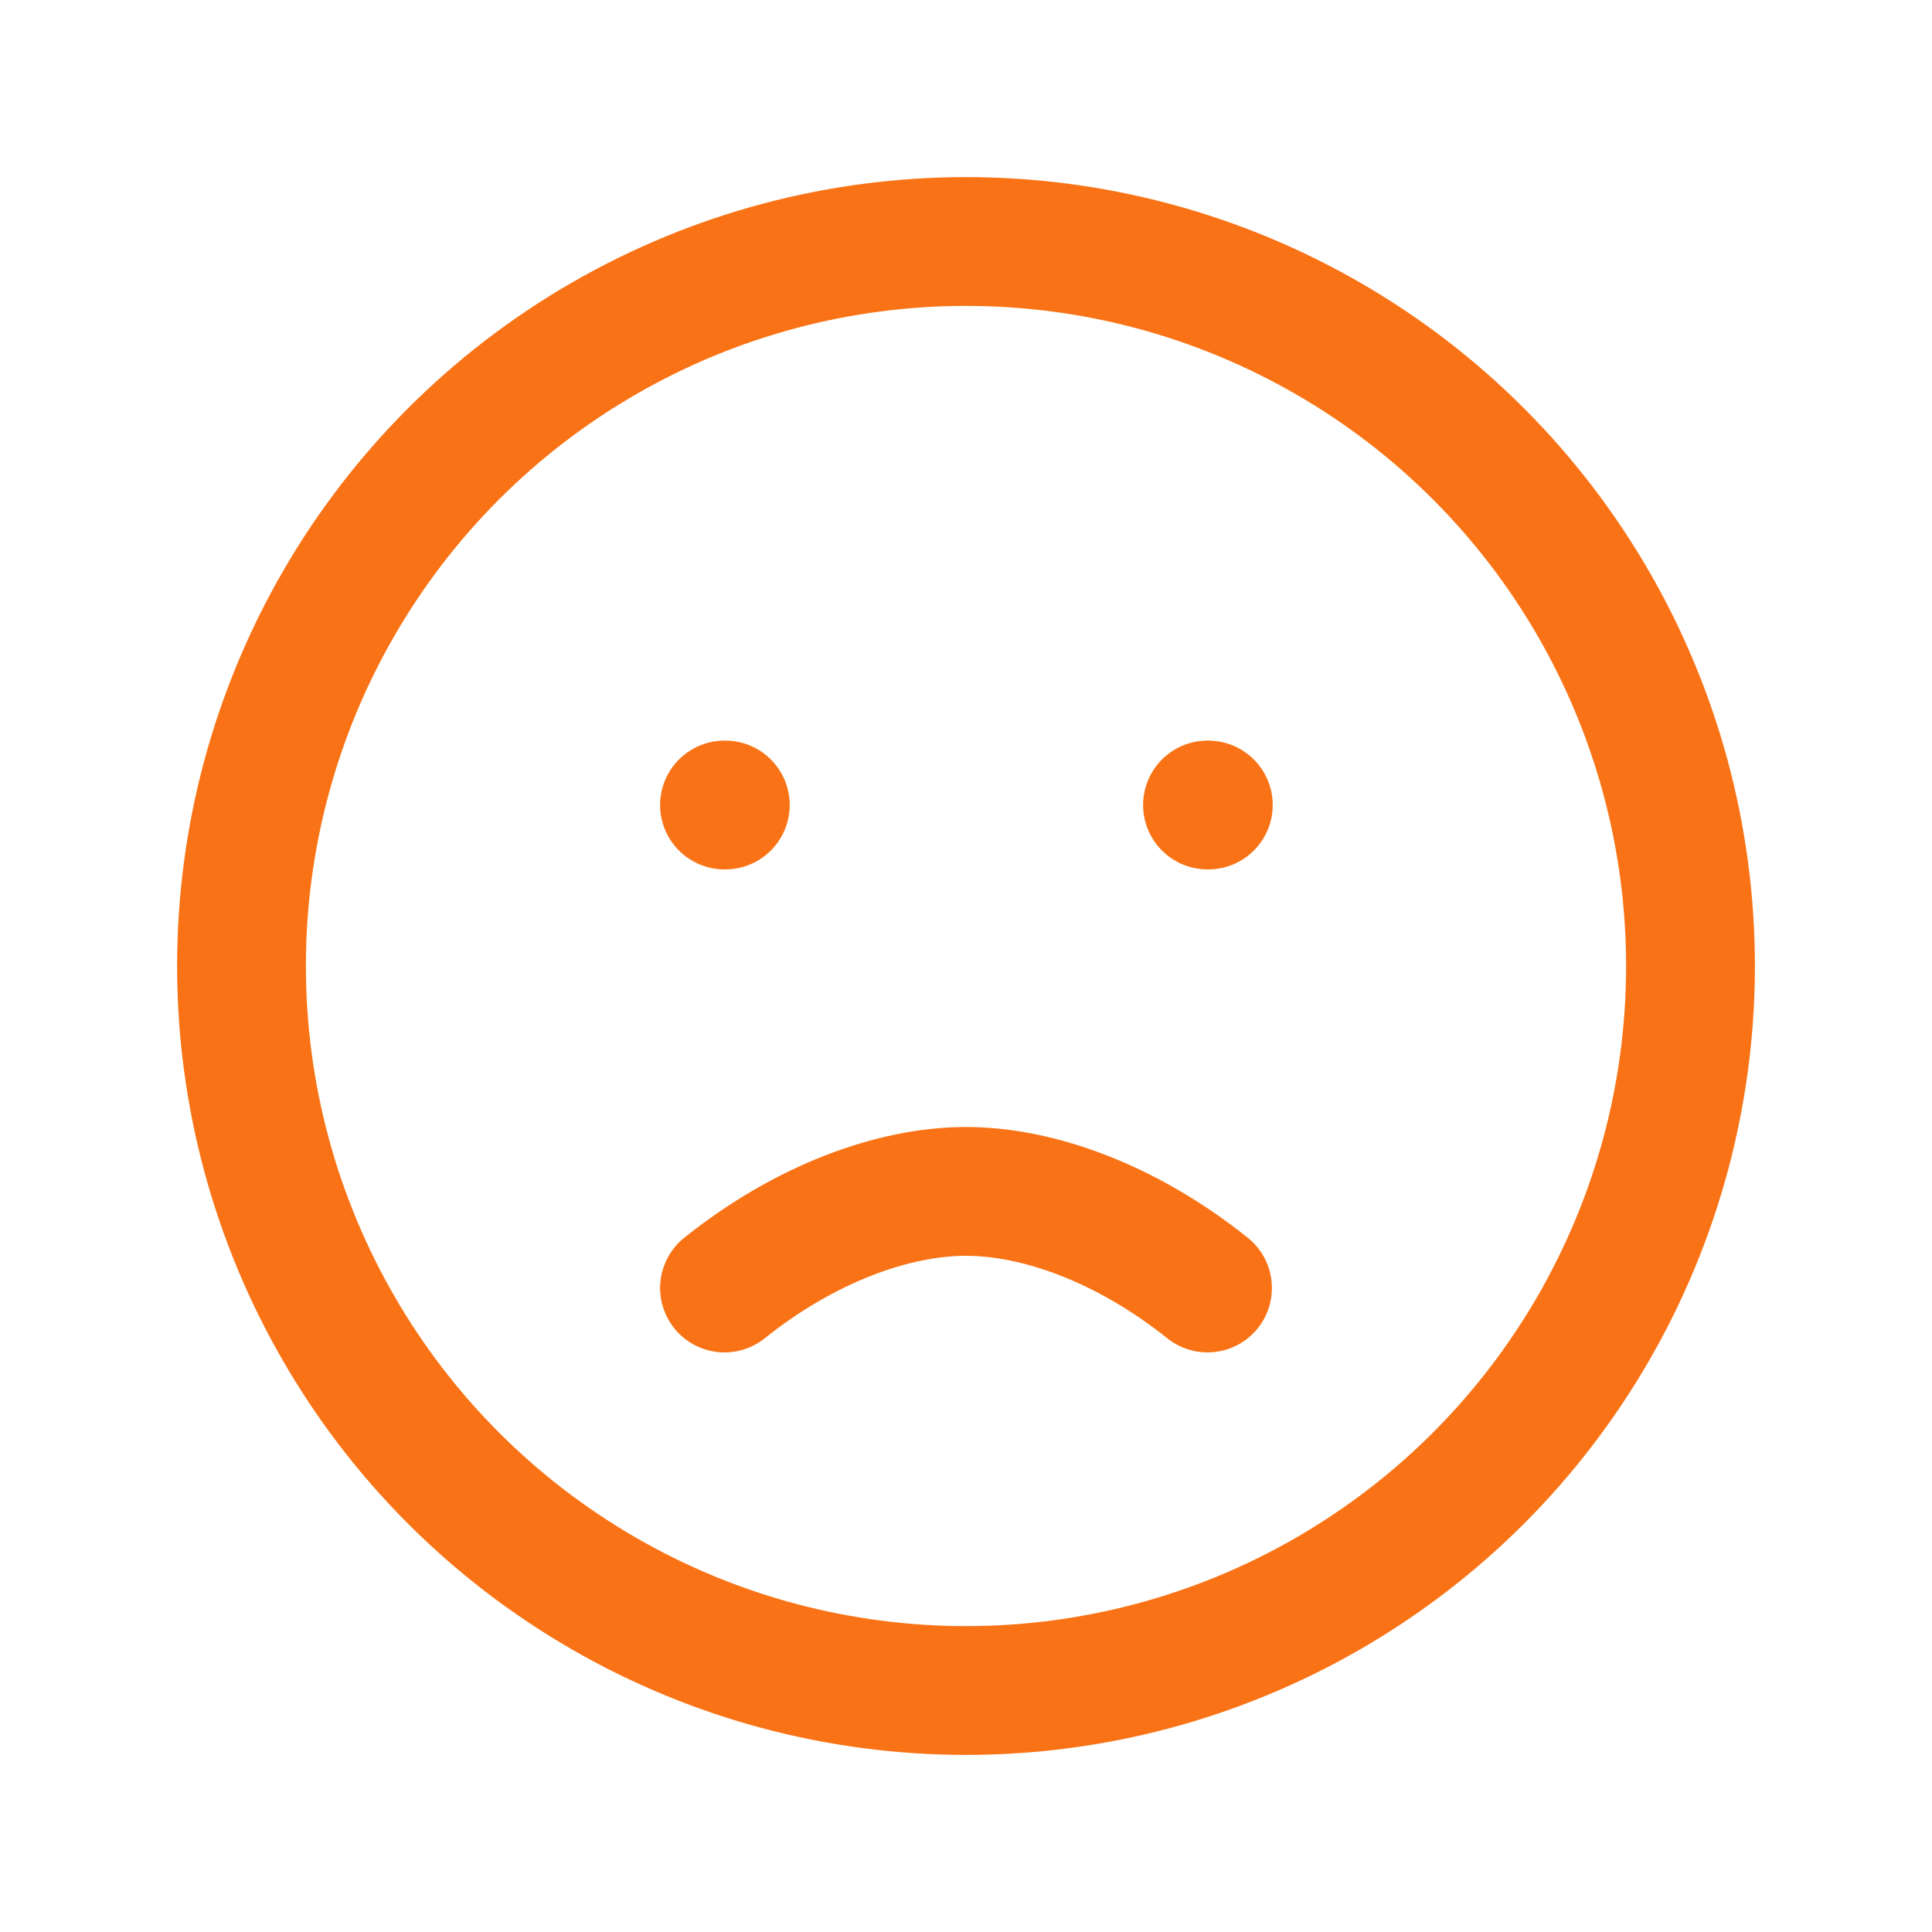 <svg xmlns="http://www.w3.org/2000/svg" viewBox="0 0 24 24" fill="none" stroke="#f97316" stroke-width="1.6" stroke-linecap="round" stroke-linejoin="round">
  <circle cx="12" cy="12" r="9"/>
  <path d="M9 10h.01"/>
  <path d="M15 10h.01"/>
  <path d="M9 16c1-.8 2.1-1.2 3-1.2s2 .4 3 1.2"/>
</svg>
